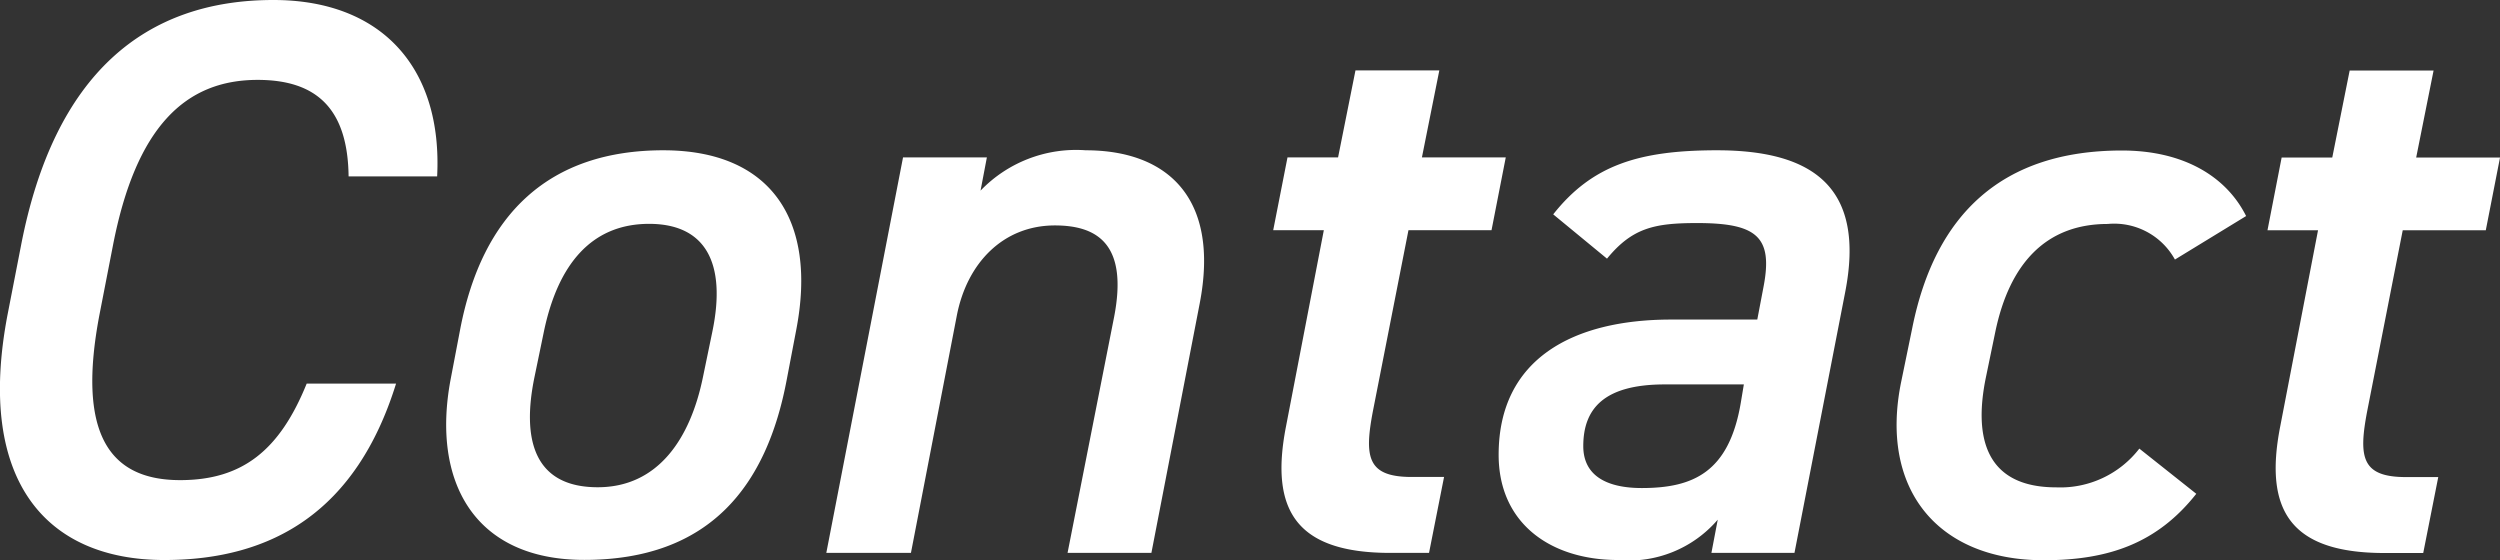 <svg xmlns="http://www.w3.org/2000/svg" width="110.622" height="24.78" viewBox="0 0 110.622 24.78"><rect x="0" y="0" width="110.622" height="24.78" fill="#333333" stroke="none"/><defs><style>.a{fill:#fff;}</style></defs><path class="a" d="M-33.127-16.66c.245-4.8-2.45-7.805-7.245-7.805-5.67,0-9.695,3.255-11.165,10.85l-.6,3.08C-53.532-3.22-50.452.315-45.2.315c4.8,0,8.505-2.17,10.255-7.805H-38.9c-1.19,2.94-2.835,4.27-5.6,4.27-3.22,0-4.55-2.17-3.57-7.315l.6-3.08c1.015-5.215,3.185-7.315,6.4-7.315,2.66,0,3.99,1.33,4.025,4.27Zm15.89,6.79c.945-4.9-1.155-7.945-5.88-7.945-5.04,0-8.015,2.8-8.995,7.945l-.42,2.2c-.84,4.48,1.015,7.98,5.915,7.98,5.6,0,8.085-3.325,8.96-7.98Zm-8.785,6.965c-2.835,0-3.36-2.135-2.8-4.865l.42-2.03c.63-3.01,2.135-4.76,4.655-4.76,2.485,0,3.43,1.715,2.8,4.76l-.42,2.03C-21.927-5.04-23.362-2.905-26.022-2.905ZM-15.907,0h3.745l2.03-10.5c.455-2.345,2.065-3.99,4.34-3.99,1.96,0,3.22.91,2.625,4.025L-5.232,0h3.71L.613-11.025c.91-4.69-1.435-6.79-5.04-6.79A5.861,5.861,0,0,0-9.082-16.03l.28-1.47h-3.71ZM3.868-14.28h2.24L4.428-5.565C3.728-1.925,4.848,0,9.048,0h1.715l.665-3.36H9.993c-1.96,0-2.1-.875-1.715-2.905L9.853-14.28h3.675l.63-3.22h-3.71l.77-3.85H7.508l-.77,3.85H4.5Zm9.975,9.94c0,3.045,2.31,4.655,5.285,4.655a5.18,5.18,0,0,0,4.41-1.785L23.258,0h3.675l2.24-11.515c.91-4.62-1.365-6.3-5.67-6.3-3.465,0-5.53.665-7.245,2.835l2.38,1.96c1.12-1.365,2.1-1.575,3.99-1.575,2.625,0,3.36.6,2.94,2.8l-.28,1.47H21.473C17.168-10.325,13.843-8.61,13.843-4.34Zm10.71-2.275c-.525,3.045-2.1,3.745-4.375,3.745-1.575,0-2.59-.56-2.59-1.855,0-1.68.945-2.73,3.605-2.73h3.5Zm17.64,2a4.415,4.415,0,0,1-3.675,1.715c-3.08,0-3.675-2.135-3.115-4.865l.42-2.03c.63-3.01,2.24-4.76,4.97-4.76a3.068,3.068,0,0,1,2.975,1.575l3.15-1.925c-.875-1.75-2.765-2.9-5.495-2.9-5.285,0-8.26,2.8-9.275,7.84l-.49,2.38c-.98,4.76,1.61,7.91,6.3,7.91,2.905,0,5.04-.77,6.755-2.94Zm5.67-9.66H50.1l-1.68,8.715c-.7,3.64.42,5.565,4.62,5.565h1.715l.665-3.36H53.988c-1.96,0-2.1-.875-1.715-2.905l1.575-8.015h3.675l.63-3.22h-3.71l.77-3.85H51.5l-.77,3.85h-2.24Z" transform="translate(52.47 24.465)"/></svg>